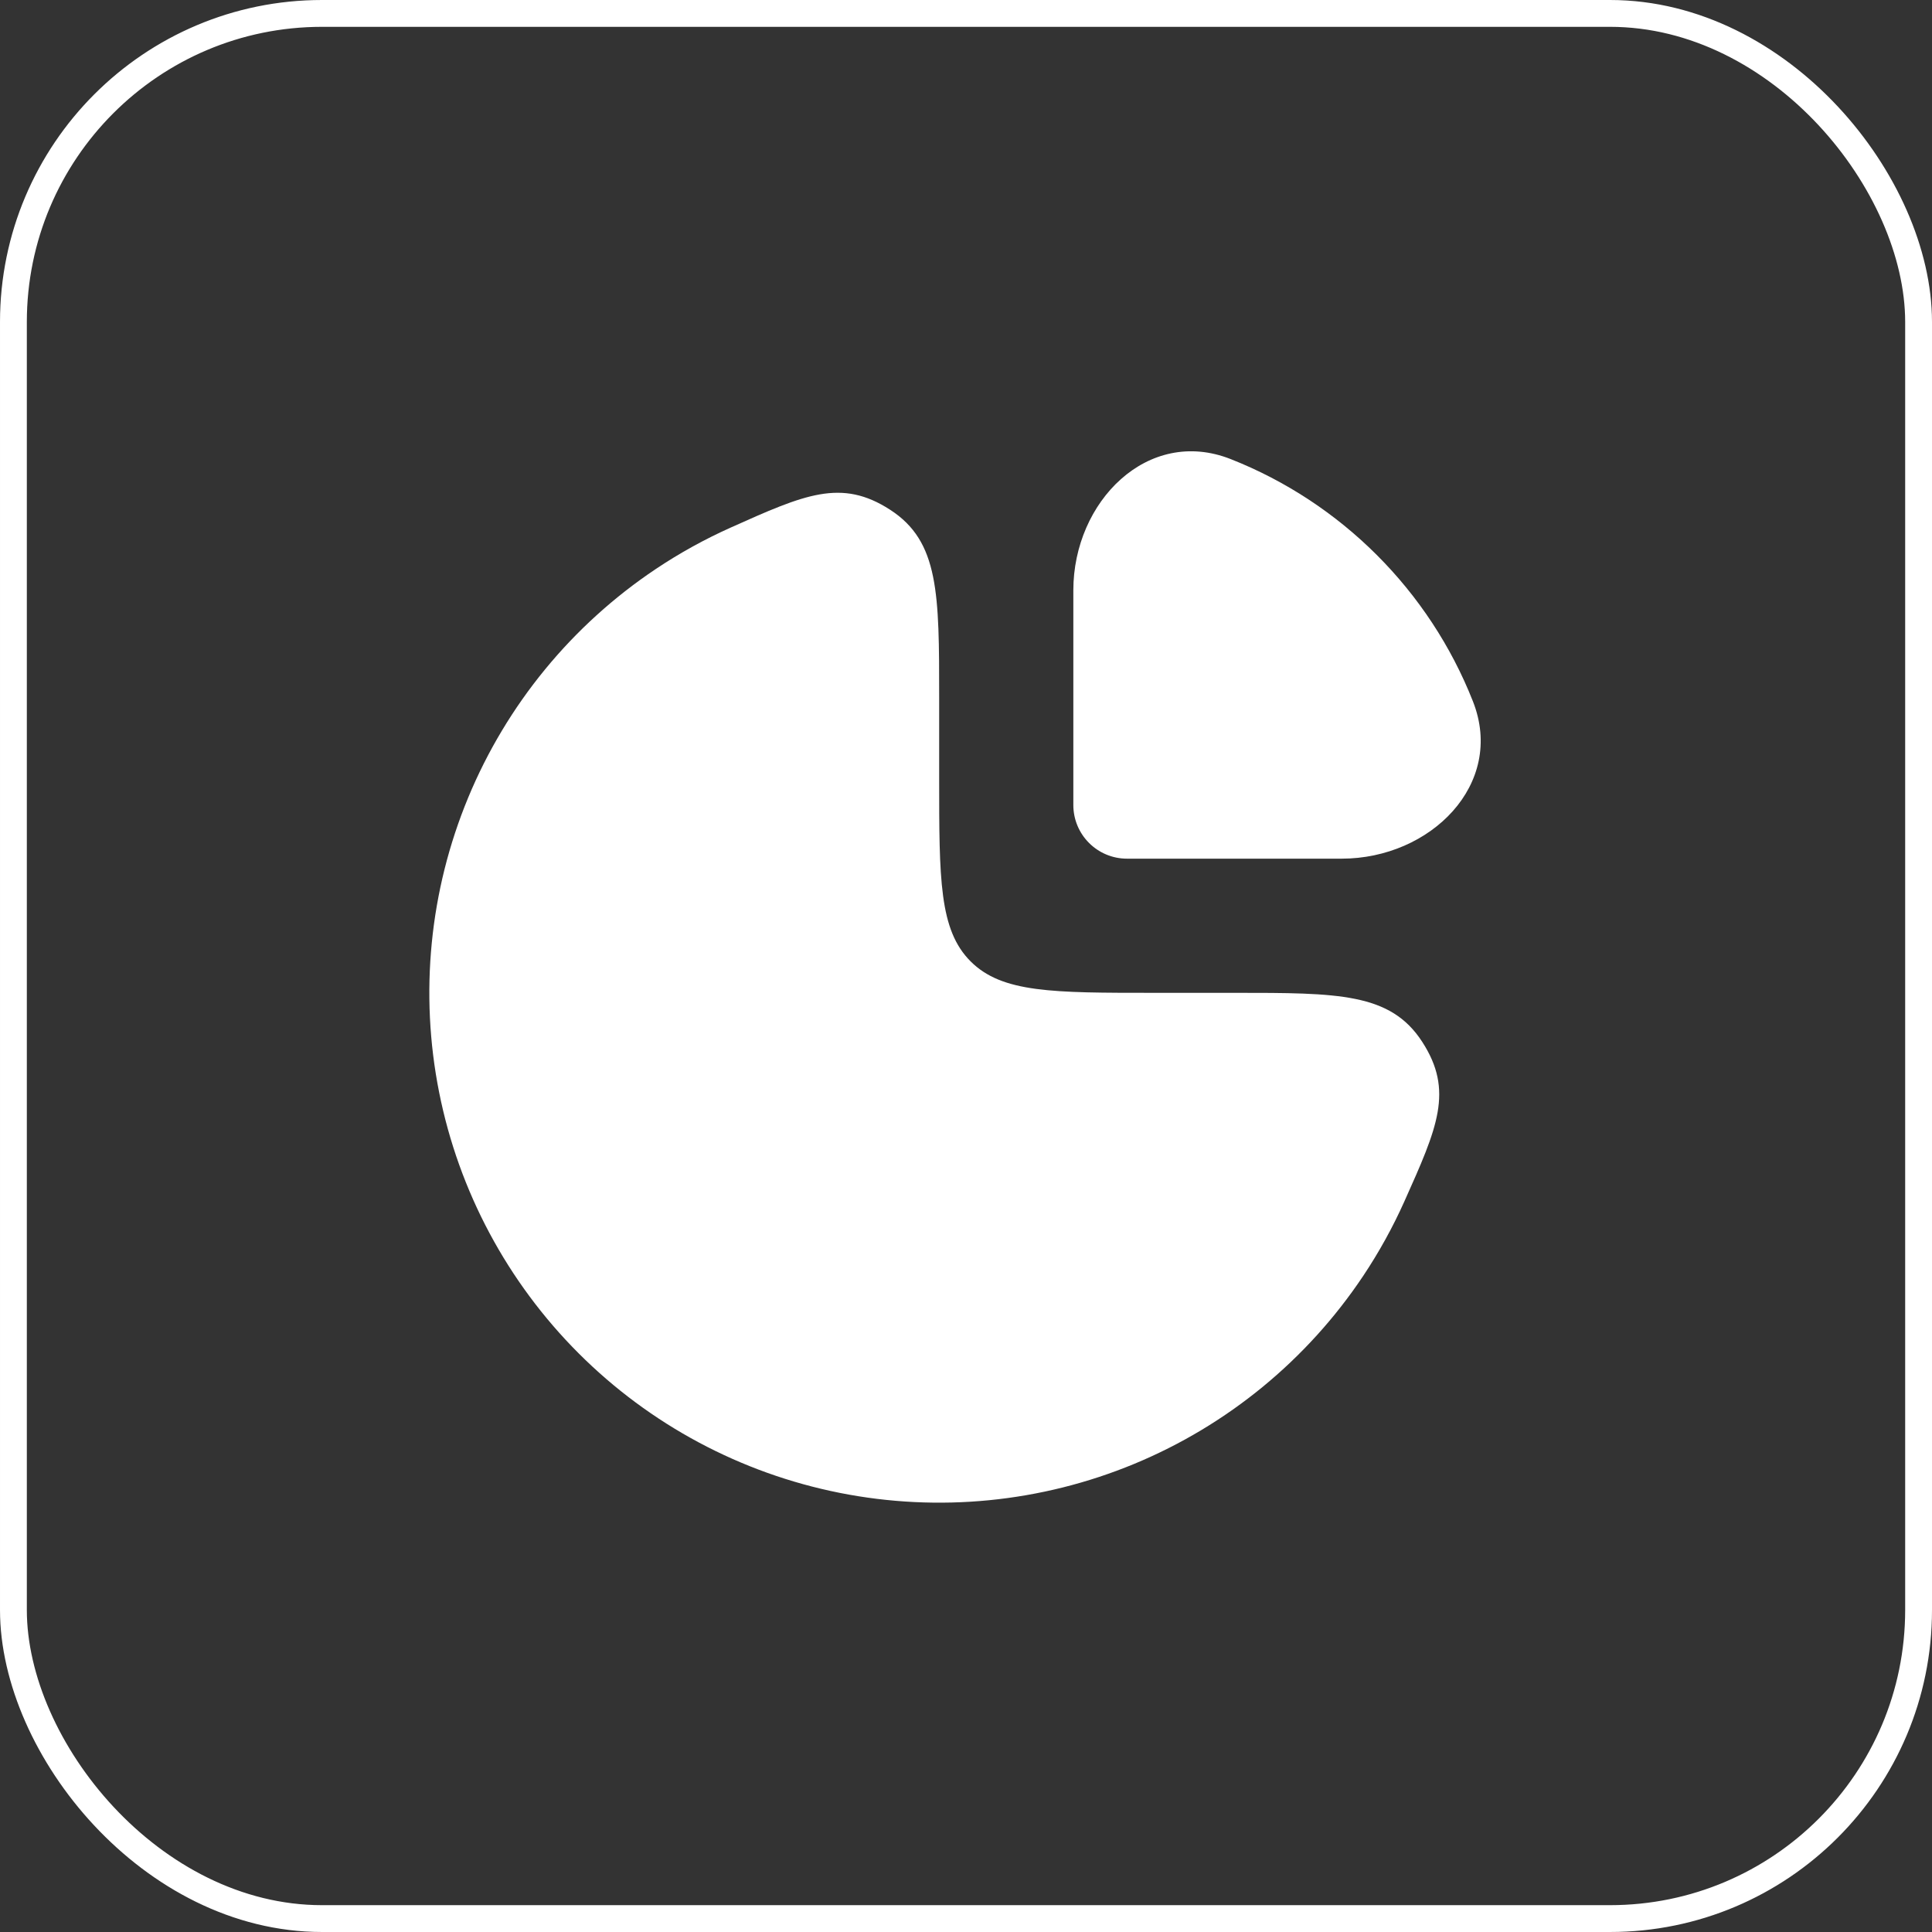 <svg width="72" height="72" viewBox="0 0 72 72" fill="none" xmlns="http://www.w3.org/2000/svg">
<rect x="0" y="0" width="72" height="72" fill="#333333" stroke="none"/>
<rect x="0.5" y="0.5" width="71" height="71" rx="11.5" stroke="white"/>
<path d="M24.444 21.202C25.333 20.608 26.267 20.093 27.234 19.66C29.978 18.431 31.35 17.816 33.175 18.999C35 20.181 35 22.121 35 26V29C35 32.771 35 34.657 36.172 35.828C37.343 37 39.229 37 43 37H46C49.879 37 51.819 37 53.001 38.825C54.184 40.65 53.569 42.022 52.34 44.766C51.907 45.733 51.392 46.667 50.798 47.556C48.71 50.68 45.743 53.116 42.271 54.554C38.799 55.992 34.979 56.368 31.293 55.635C27.608 54.902 24.222 53.092 21.565 50.435C18.908 47.778 17.098 44.392 16.365 40.707C15.632 37.021 16.008 33.201 17.446 29.729C18.884 26.257 21.32 23.29 24.444 21.202Z" fill="white"/>
<path d="M54.892 26.138C53.268 22.017 49.983 18.732 45.862 17.108C42.779 15.893 40 18.686 40 22V30C40 31.105 40.895 32 42 32H50C53.314 32 56.107 29.221 54.892 26.138Z" fill="white"/>
</svg>
